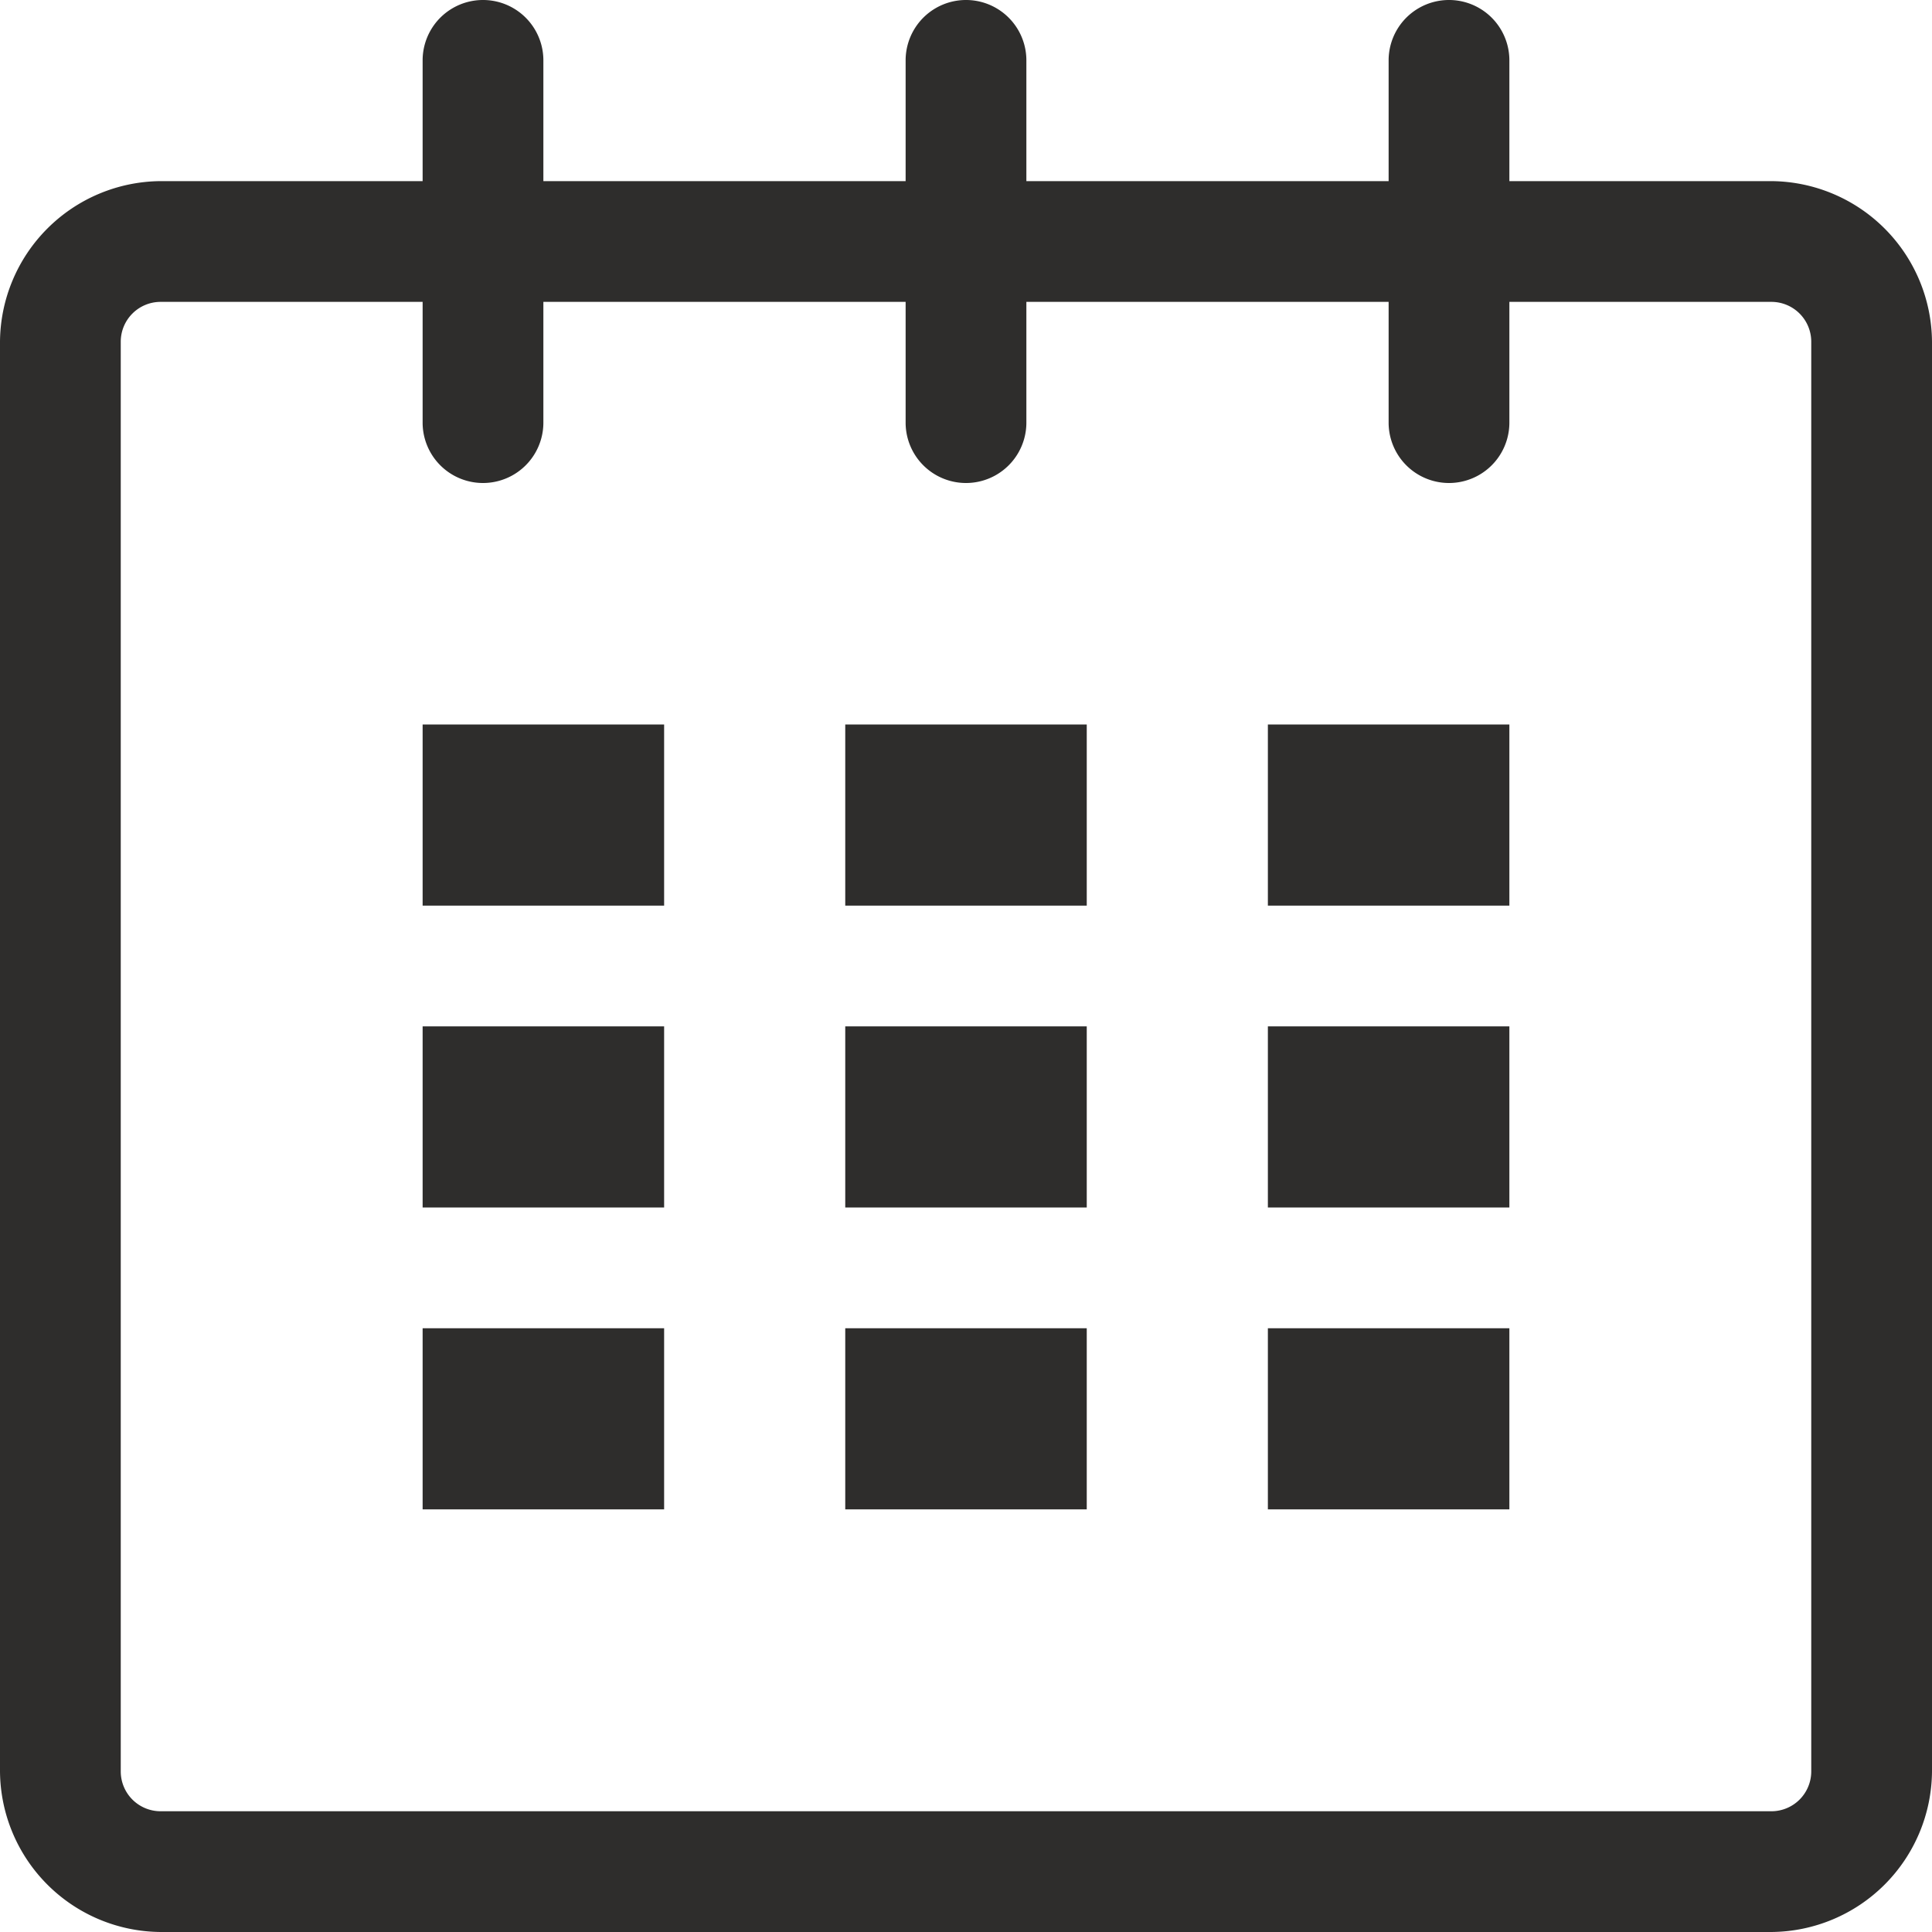 <svg xmlns="http://www.w3.org/2000/svg" viewBox="0 0 16 16"><defs><style>.cls-1{fill:#2e2d2c;}</style></defs><g id="Calque_2" data-name="Calque 2"><g id="Grid"><path class="cls-1" d="M14.67,1.5H12.5V.5a.5.5,0,0,0-1,0v1h-3V.5a.5.5,0,0,0-1,0v1h-3V.5a.5.5,0,0,0-1,0v1H1.33A1.34,1.34,0,0,0,0,2.83V14.67A1.34,1.34,0,0,0,1.33,16H14.67A1.34,1.34,0,0,0,16,14.67V2.83A1.34,1.34,0,0,0,14.67,1.5ZM15,14.67a.33.33,0,0,1-.33.33H1.33A.33.33,0,0,1,1,14.67V2.83a.33.33,0,0,1,.33-.33H3.5v1a.5.5,0,0,0,1,0v-1h3v1a.5.5,0,0,0,1,0v-1h3v1a.5.5,0,0,0,1,0v-1h2.17a.33.33,0,0,1,.33.33Z"/><rect class="cls-1" x="3.5" y="6" width="2" height="1.5"/><rect class="cls-1" x="3.5" y="8.5" width="2" height="1.5"/><rect class="cls-1" x="3.5" y="11" width="2" height="1.5"/><rect class="cls-1" x="7" y="11" width="2" height="1.5"/><rect class="cls-1" x="7" y="8.5" width="2" height="1.5"/><rect class="cls-1" x="7" y="6" width="2" height="1.5"/><rect class="cls-1" x="10.5" y="11" width="2" height="1.5"/><rect class="cls-1" x="10.5" y="8.5" width="2" height="1.5"/><rect class="cls-1" x="10.5" y="6" width="2" height="1.5"/></g></g></svg>